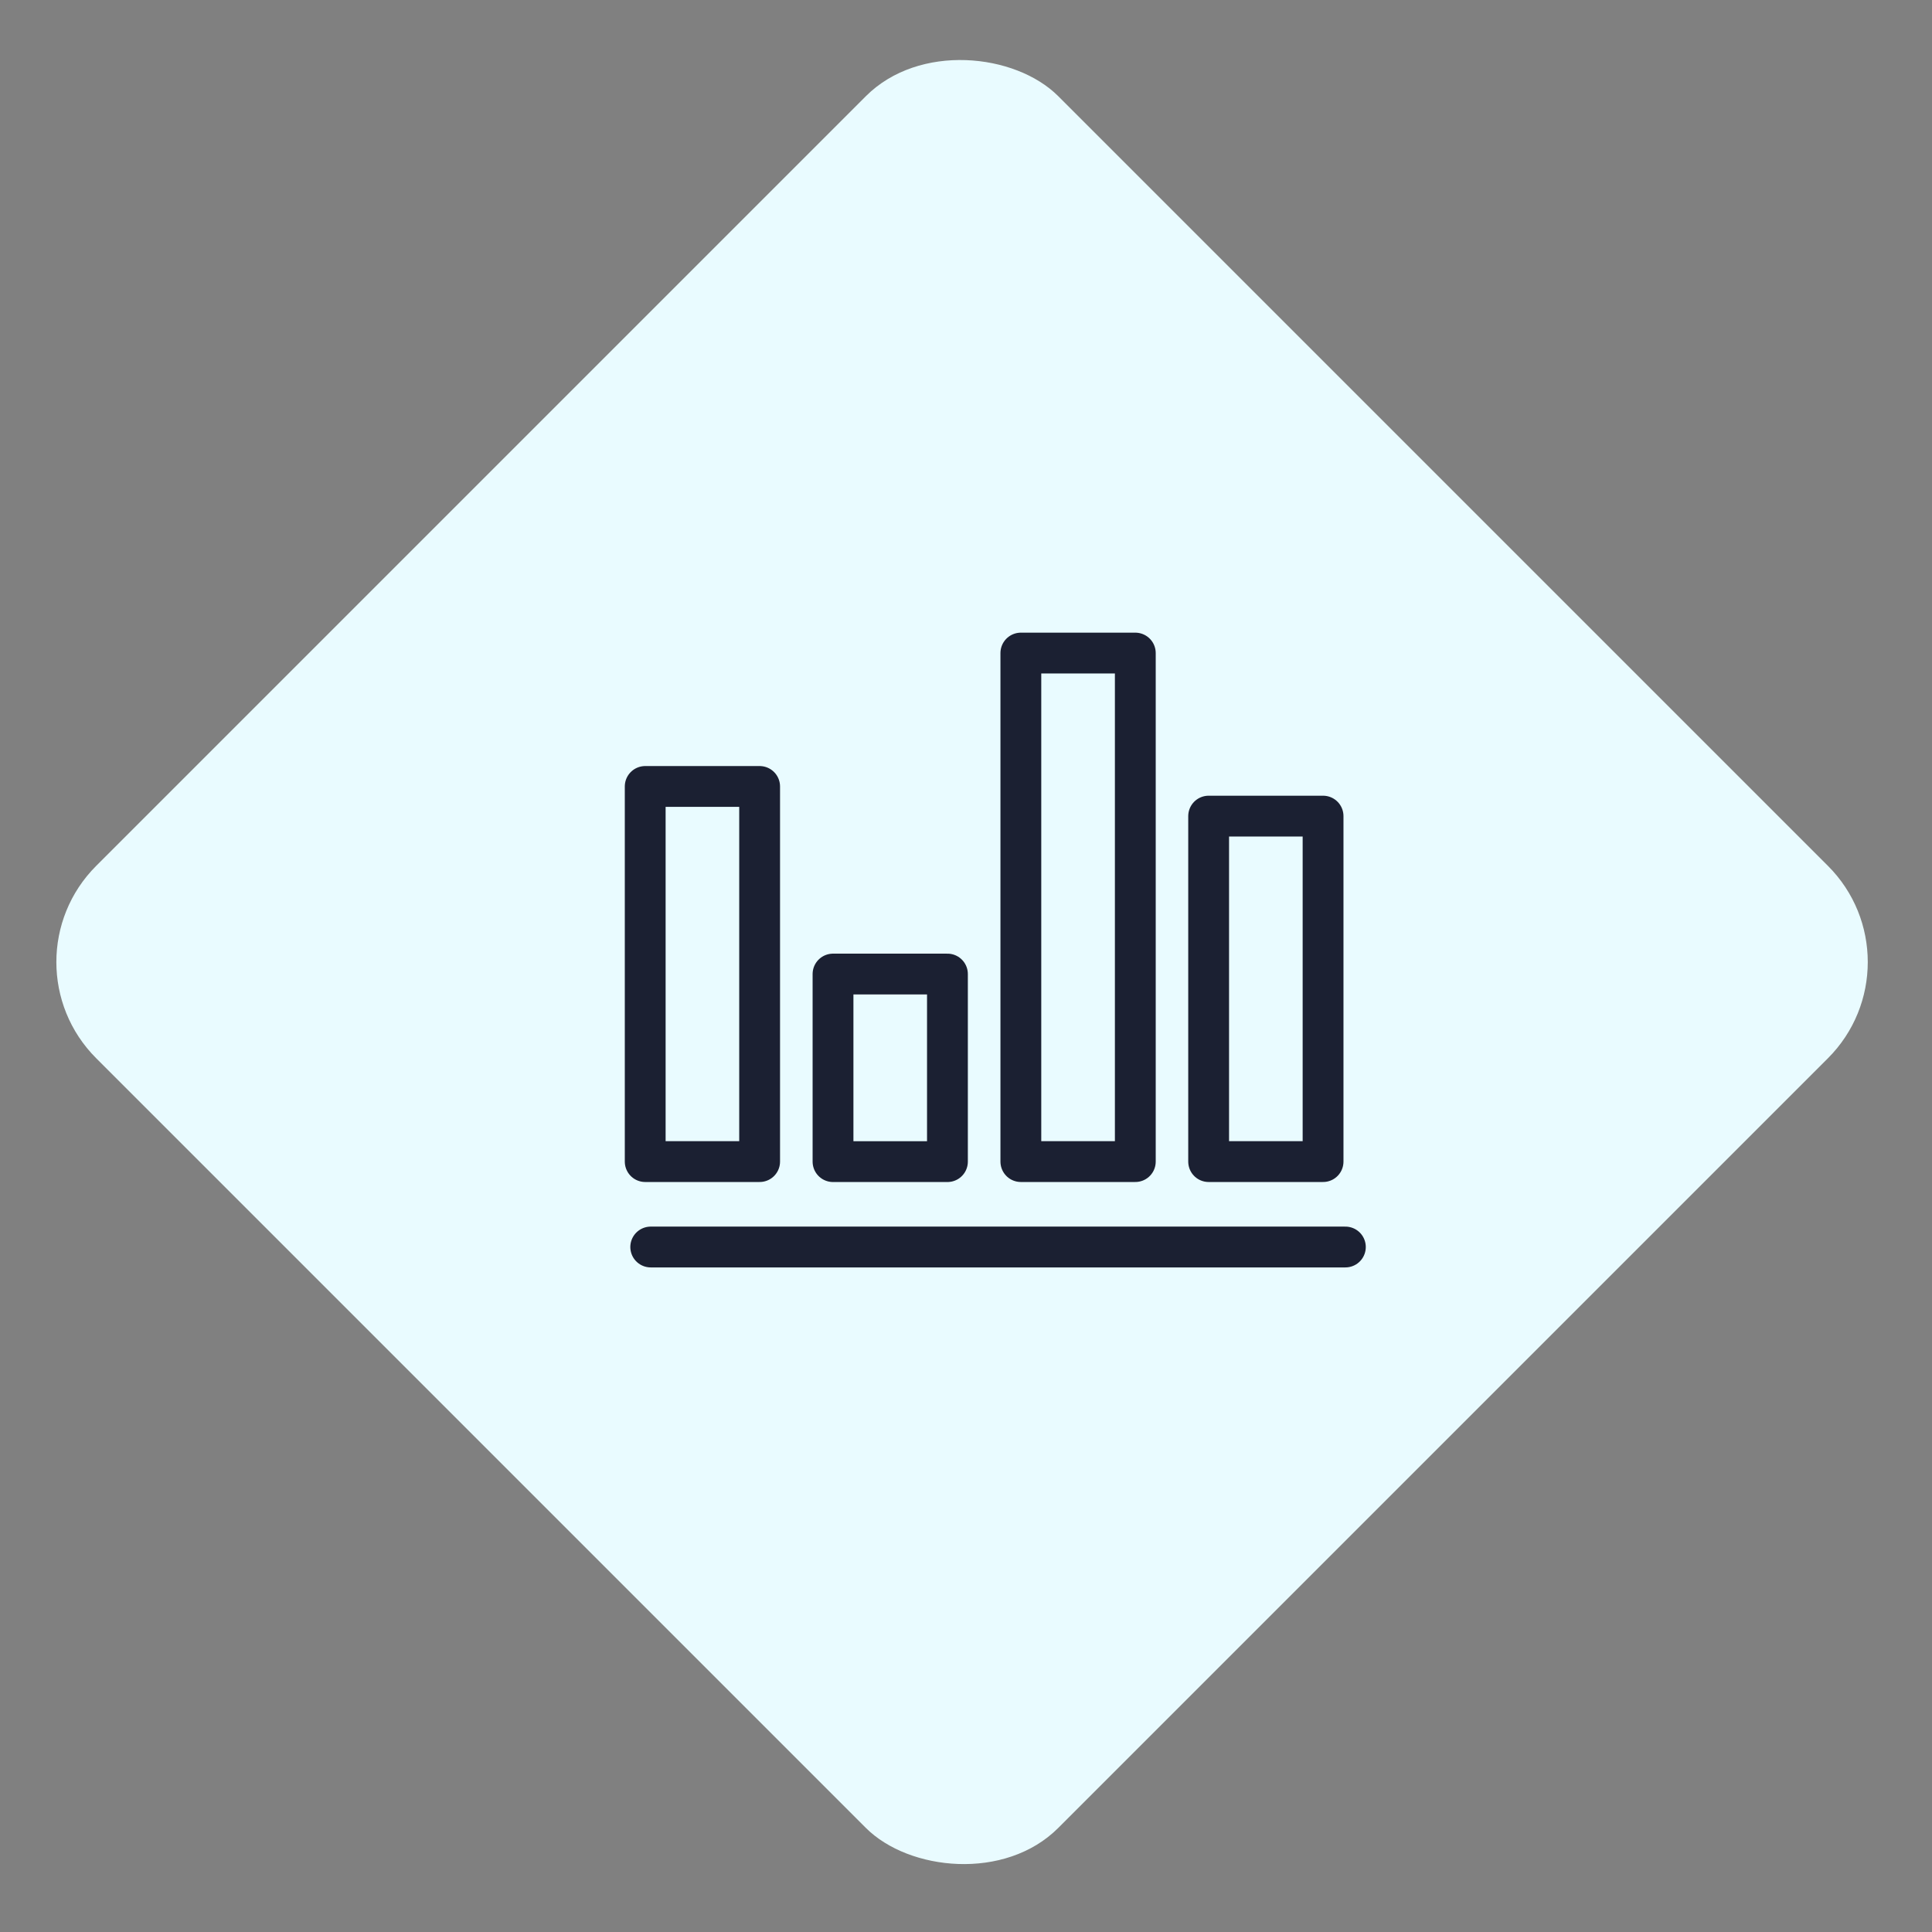 <svg xmlns="http://www.w3.org/2000/svg" width="71" height="71" viewBox="0 0 71 71" fill="none"><rect x="0" y="0" width="71" height="71" fill="#808080" stroke="none"/><g id="Insight"><rect id="Rectangle 1249" y="35.355" width="50" height="50" rx="5" transform="rotate(-45 0 35.355)" fill="#E9FBFF"></rect><g id="Group 111"><path id="Vector" d="M23.914 45.827L49.442 45.827" stroke="#1B2032" stroke-width="1.5" stroke-linecap="round" stroke-linejoin="round"></path><path id="Vector_2" d="M27.916 28.902H23.711V42.688H27.916V28.902Z" stroke="#1B2032" stroke-width="1.5" stroke-linecap="round" stroke-linejoin="round"></path><path id="Vector_3" d="M34.818 35.796H30.613V42.689H34.818V35.796Z" stroke="#1B2032" stroke-width="1.5" stroke-linecap="round" stroke-linejoin="round"></path><path id="Vector_4" d="M41.722 24H37.516V42.688H41.722V24Z" stroke="#1B2032" stroke-width="1.5" stroke-linecap="round" stroke-linejoin="round"></path><path id="Vector_5" d="M48.622 29.992H44.417V42.688H48.622V29.992Z" stroke="#1B2032" stroke-width="1.5" stroke-linecap="round" stroke-linejoin="round"></path></g></g></svg>